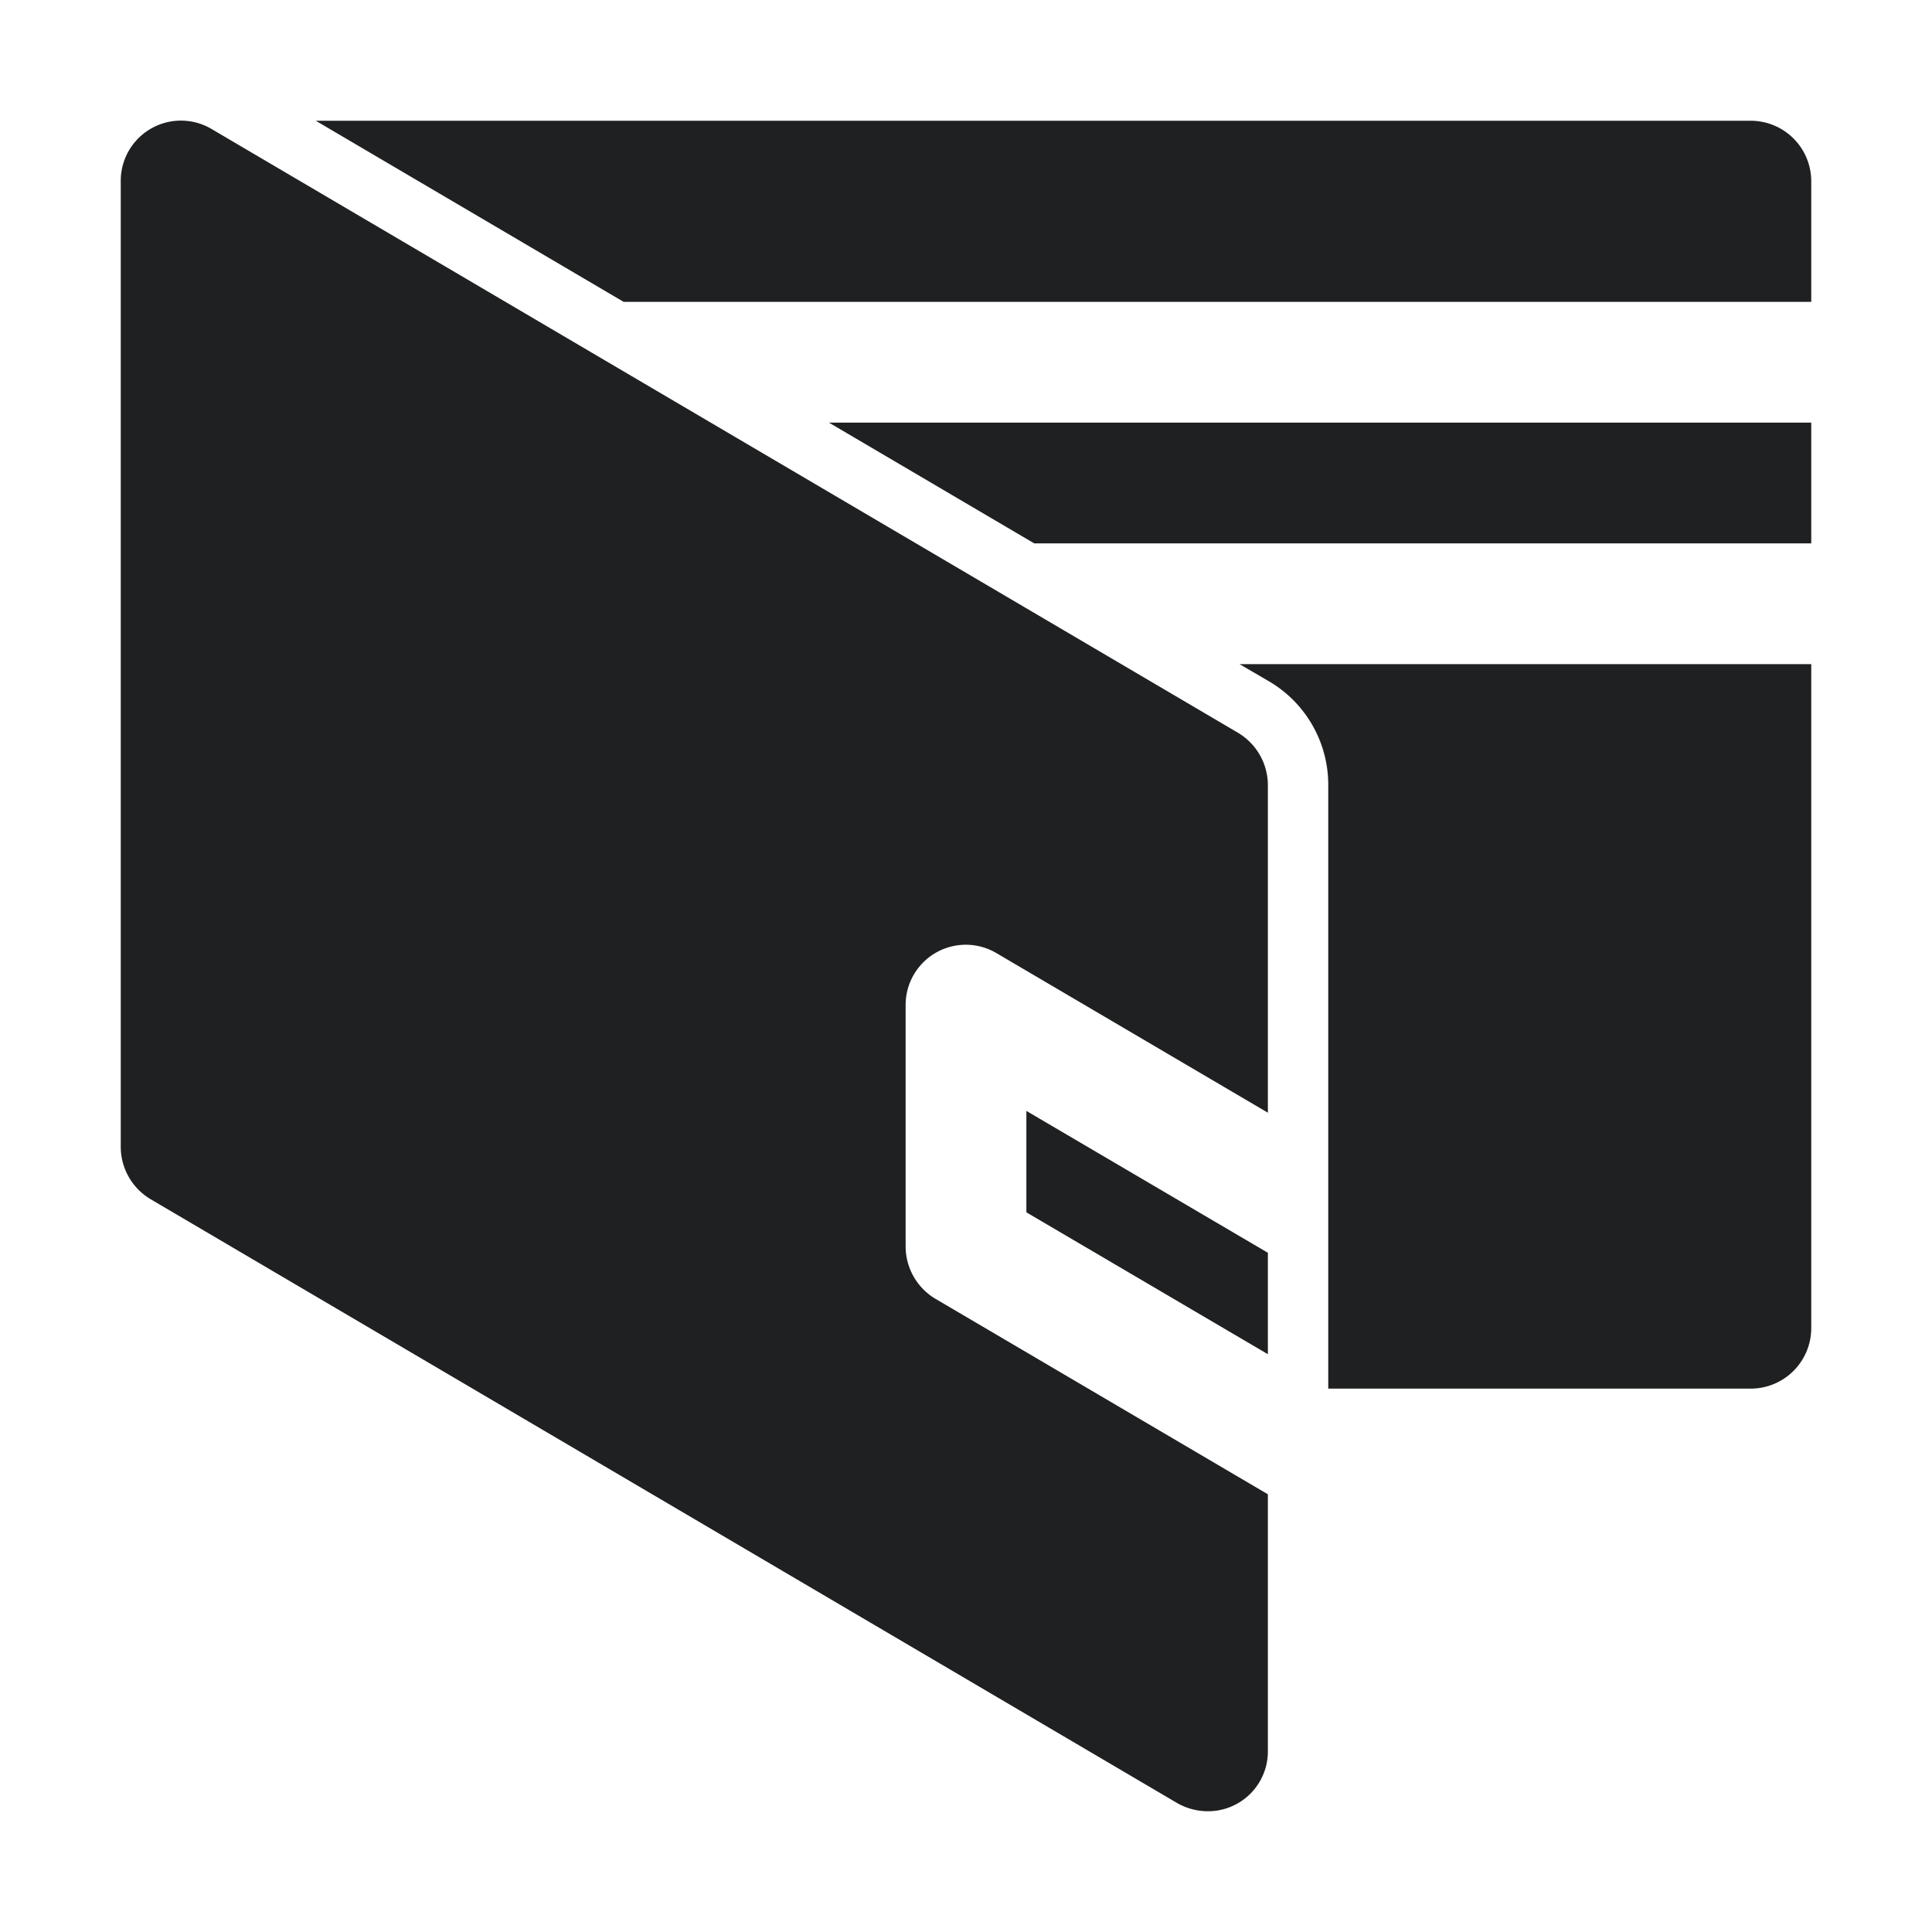 <svg xmlns="http://www.w3.org/2000/svg" viewBox="0 0 32 32"><title>Artboard-46</title><g id="Wallet"><path d="M29,2H5.23l5.1,3H30V3A1.003,1.003,0,0,0,29,2Z" style="fill:#1f2021"></path><polygon points="17.13 9 30 9 30 7 13.73 7 17.13 9" style="fill:#1f2021"></polygon><path d="M21.01,11.28A1.986,1.986,0,0,1,22,13V23h7a1.003,1.003,0,0,0,1-1V11H20.53Z" style="fill:#1f2021"></path><polygon points="17 20.08 21 22.43 21 20.75 17 18.4 17 20.08" style="fill:#1f2021"></polygon><path d="M20.51,12.14l-17-10A.997.997,0,0,0,2,3V19a1.012,1.012,0,0,0,.49.86l17,10A1.03,1.03,0,0,0,20,30a.991.991,0,0,0,1-1V24.75l-5.51-3.24a1.012,1.012,0,0,1-.49-.86v-4a.997.997,0,0,1,1.51-.86L21,18.43V13A1.012,1.012,0,0,0,20.51,12.14Z" style="fill:#1f2021"></path></g></svg>